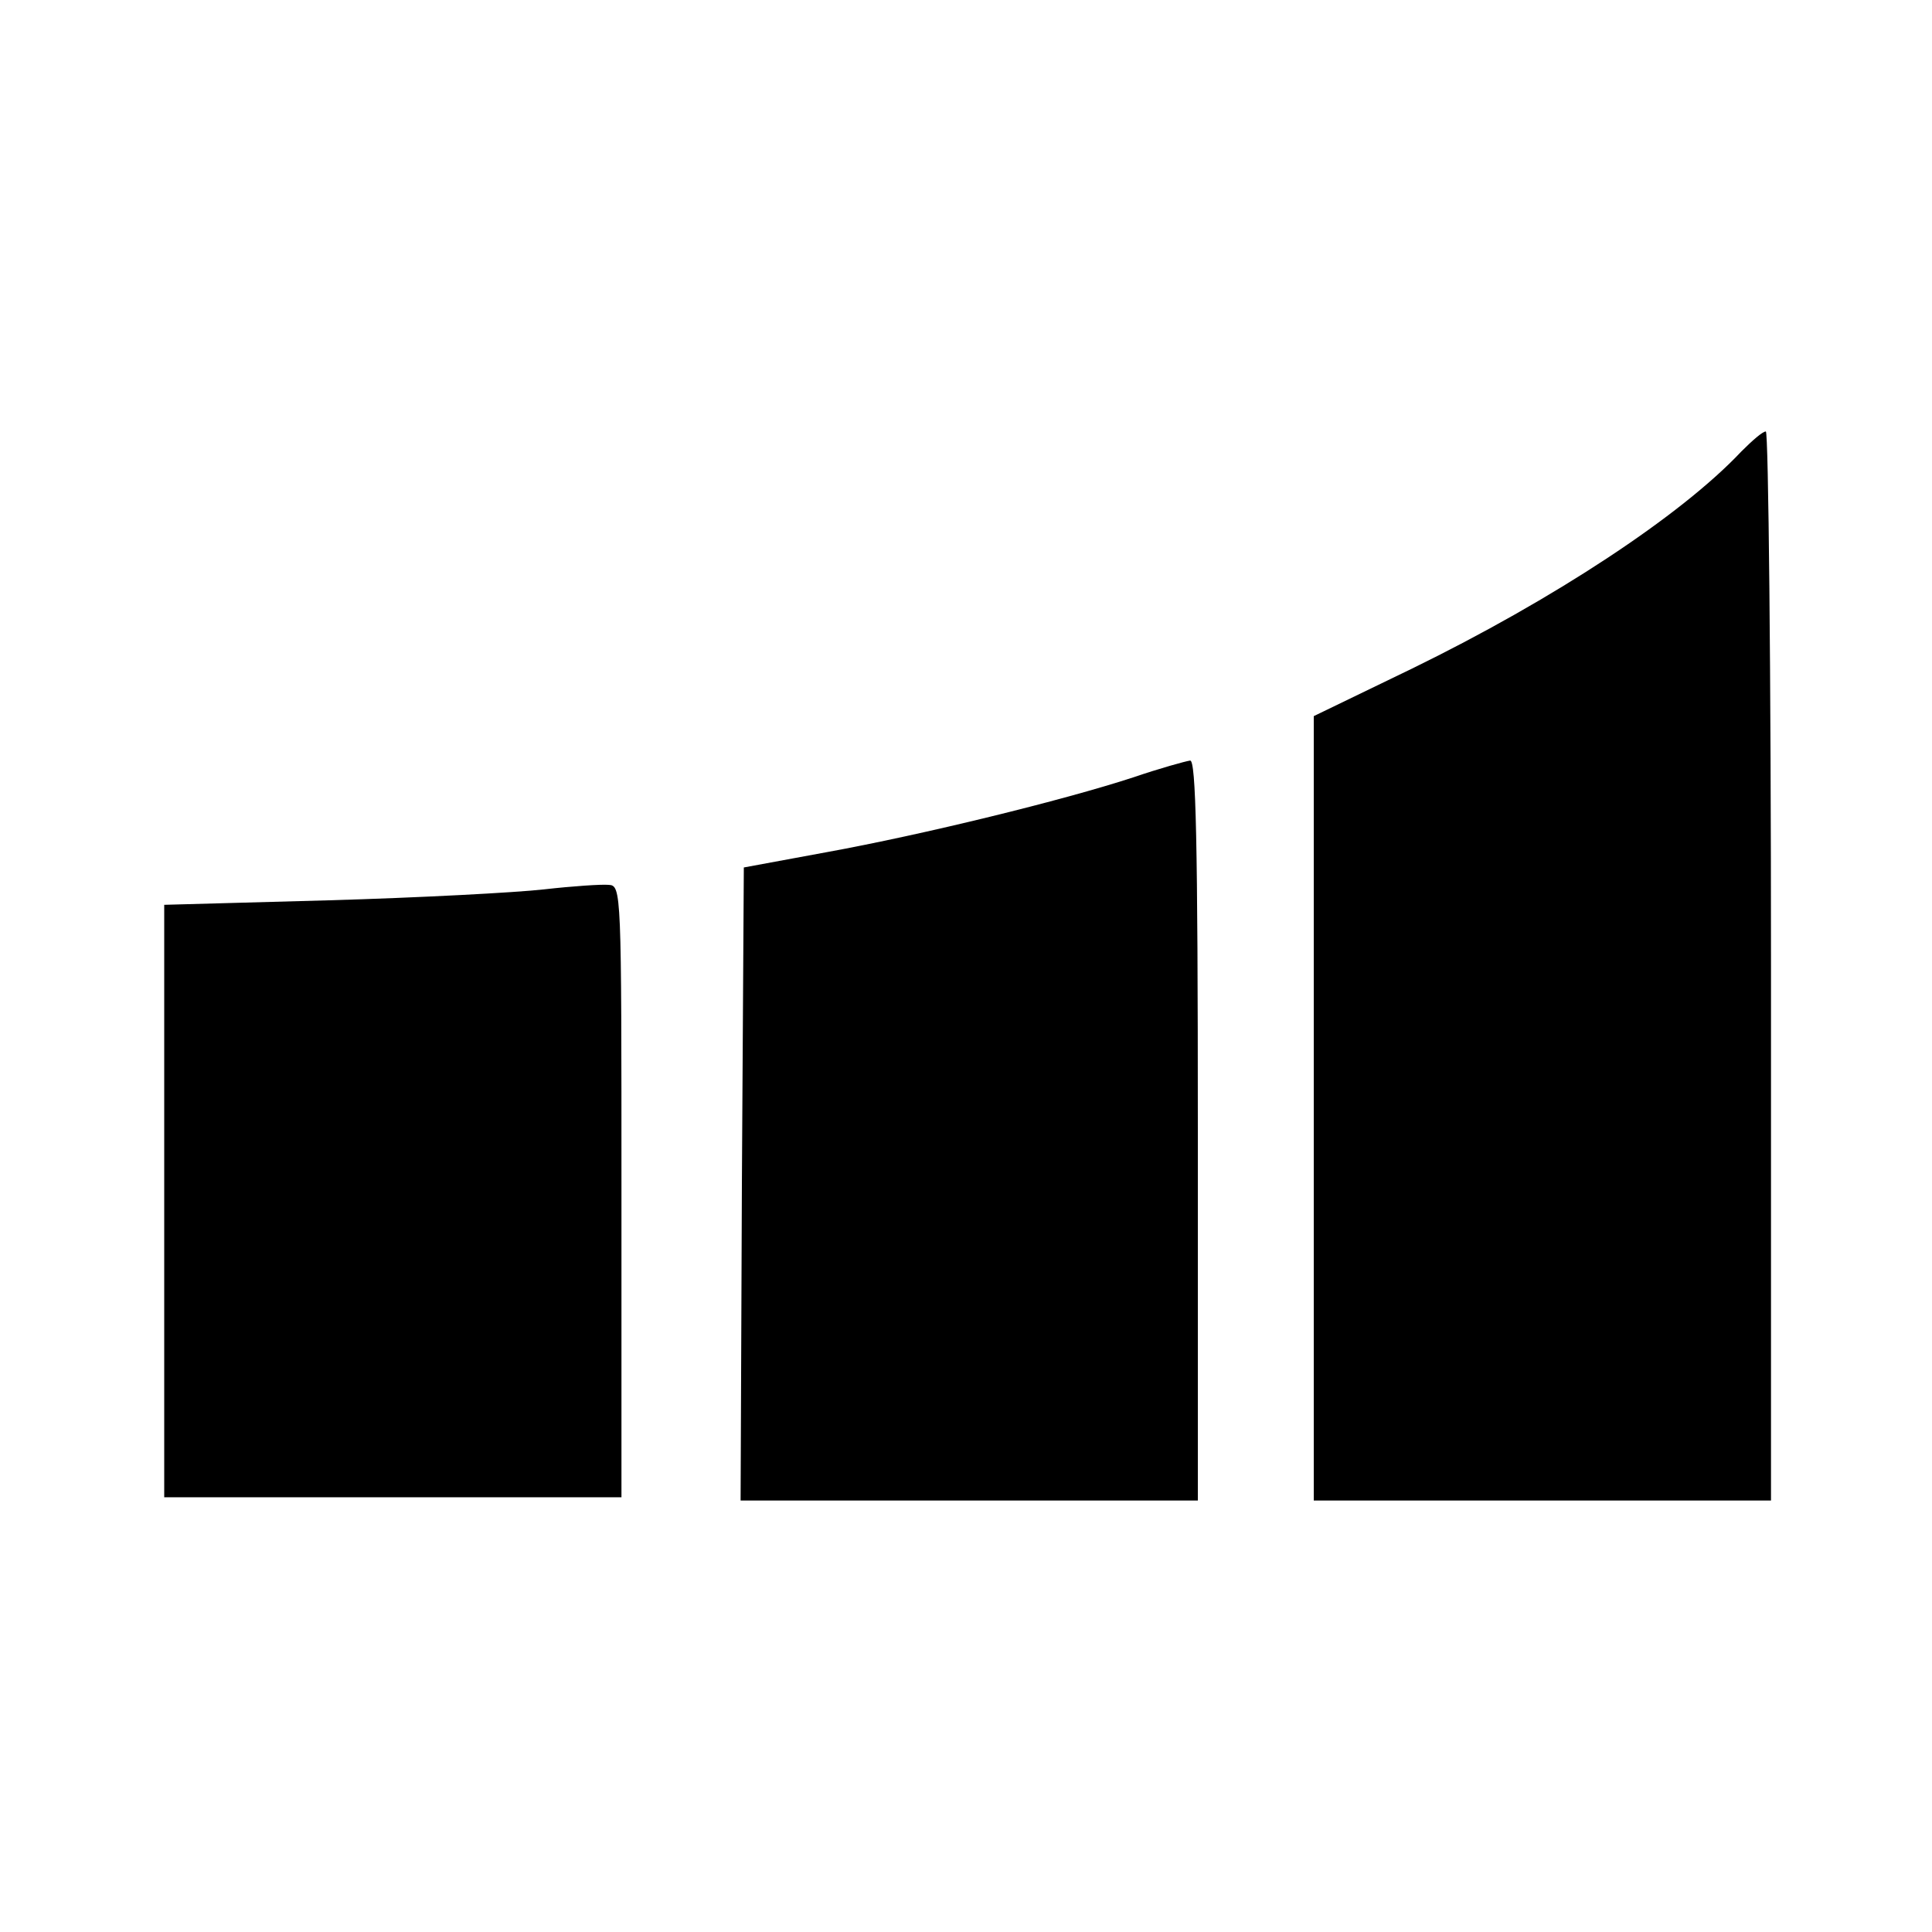 <?xml version="1.0" standalone="no"?>
<!DOCTYPE svg PUBLIC "-//W3C//DTD SVG 20010904//EN"
 "http://www.w3.org/TR/2001/REC-SVG-20010904/DTD/svg10.dtd">
<svg version="1.0" xmlns="http://www.w3.org/2000/svg"
 width="300pt" height="300pt" viewBox="0 0 300 300"
 preserveAspectRatio="xMidYMid meet">
<g transform="translate(0,300) scale(0.1,-0.1)"
fill="#000000" stroke="none">
<path d="M2704 2299 c-94 -100 -292 -230 -511 -337 l-153 -74 0 -609 0 -609
355 0 355 0 0 830 c0 457 -4 830 -8 830 -5 0 -21 -14 -38 -31z"/>
<path d="M1760 1793 c-110 -36 -327 -89 -475 -116 l-130 -24 -3 -491 -2 -492
355 0 355 0 0 575 c0 454 -3 575 -12 574 -7 -1 -47 -12 -88 -26z"/>
<path d="M845 1619 c-44 -5 -195 -13 -335 -17 l-255 -7 0 -460 0 -460 355 0
355 0 0 475 c0 468 0 475 -20 476 -11 1 -56 -2 -100 -7z"/>
</g>
</svg>
